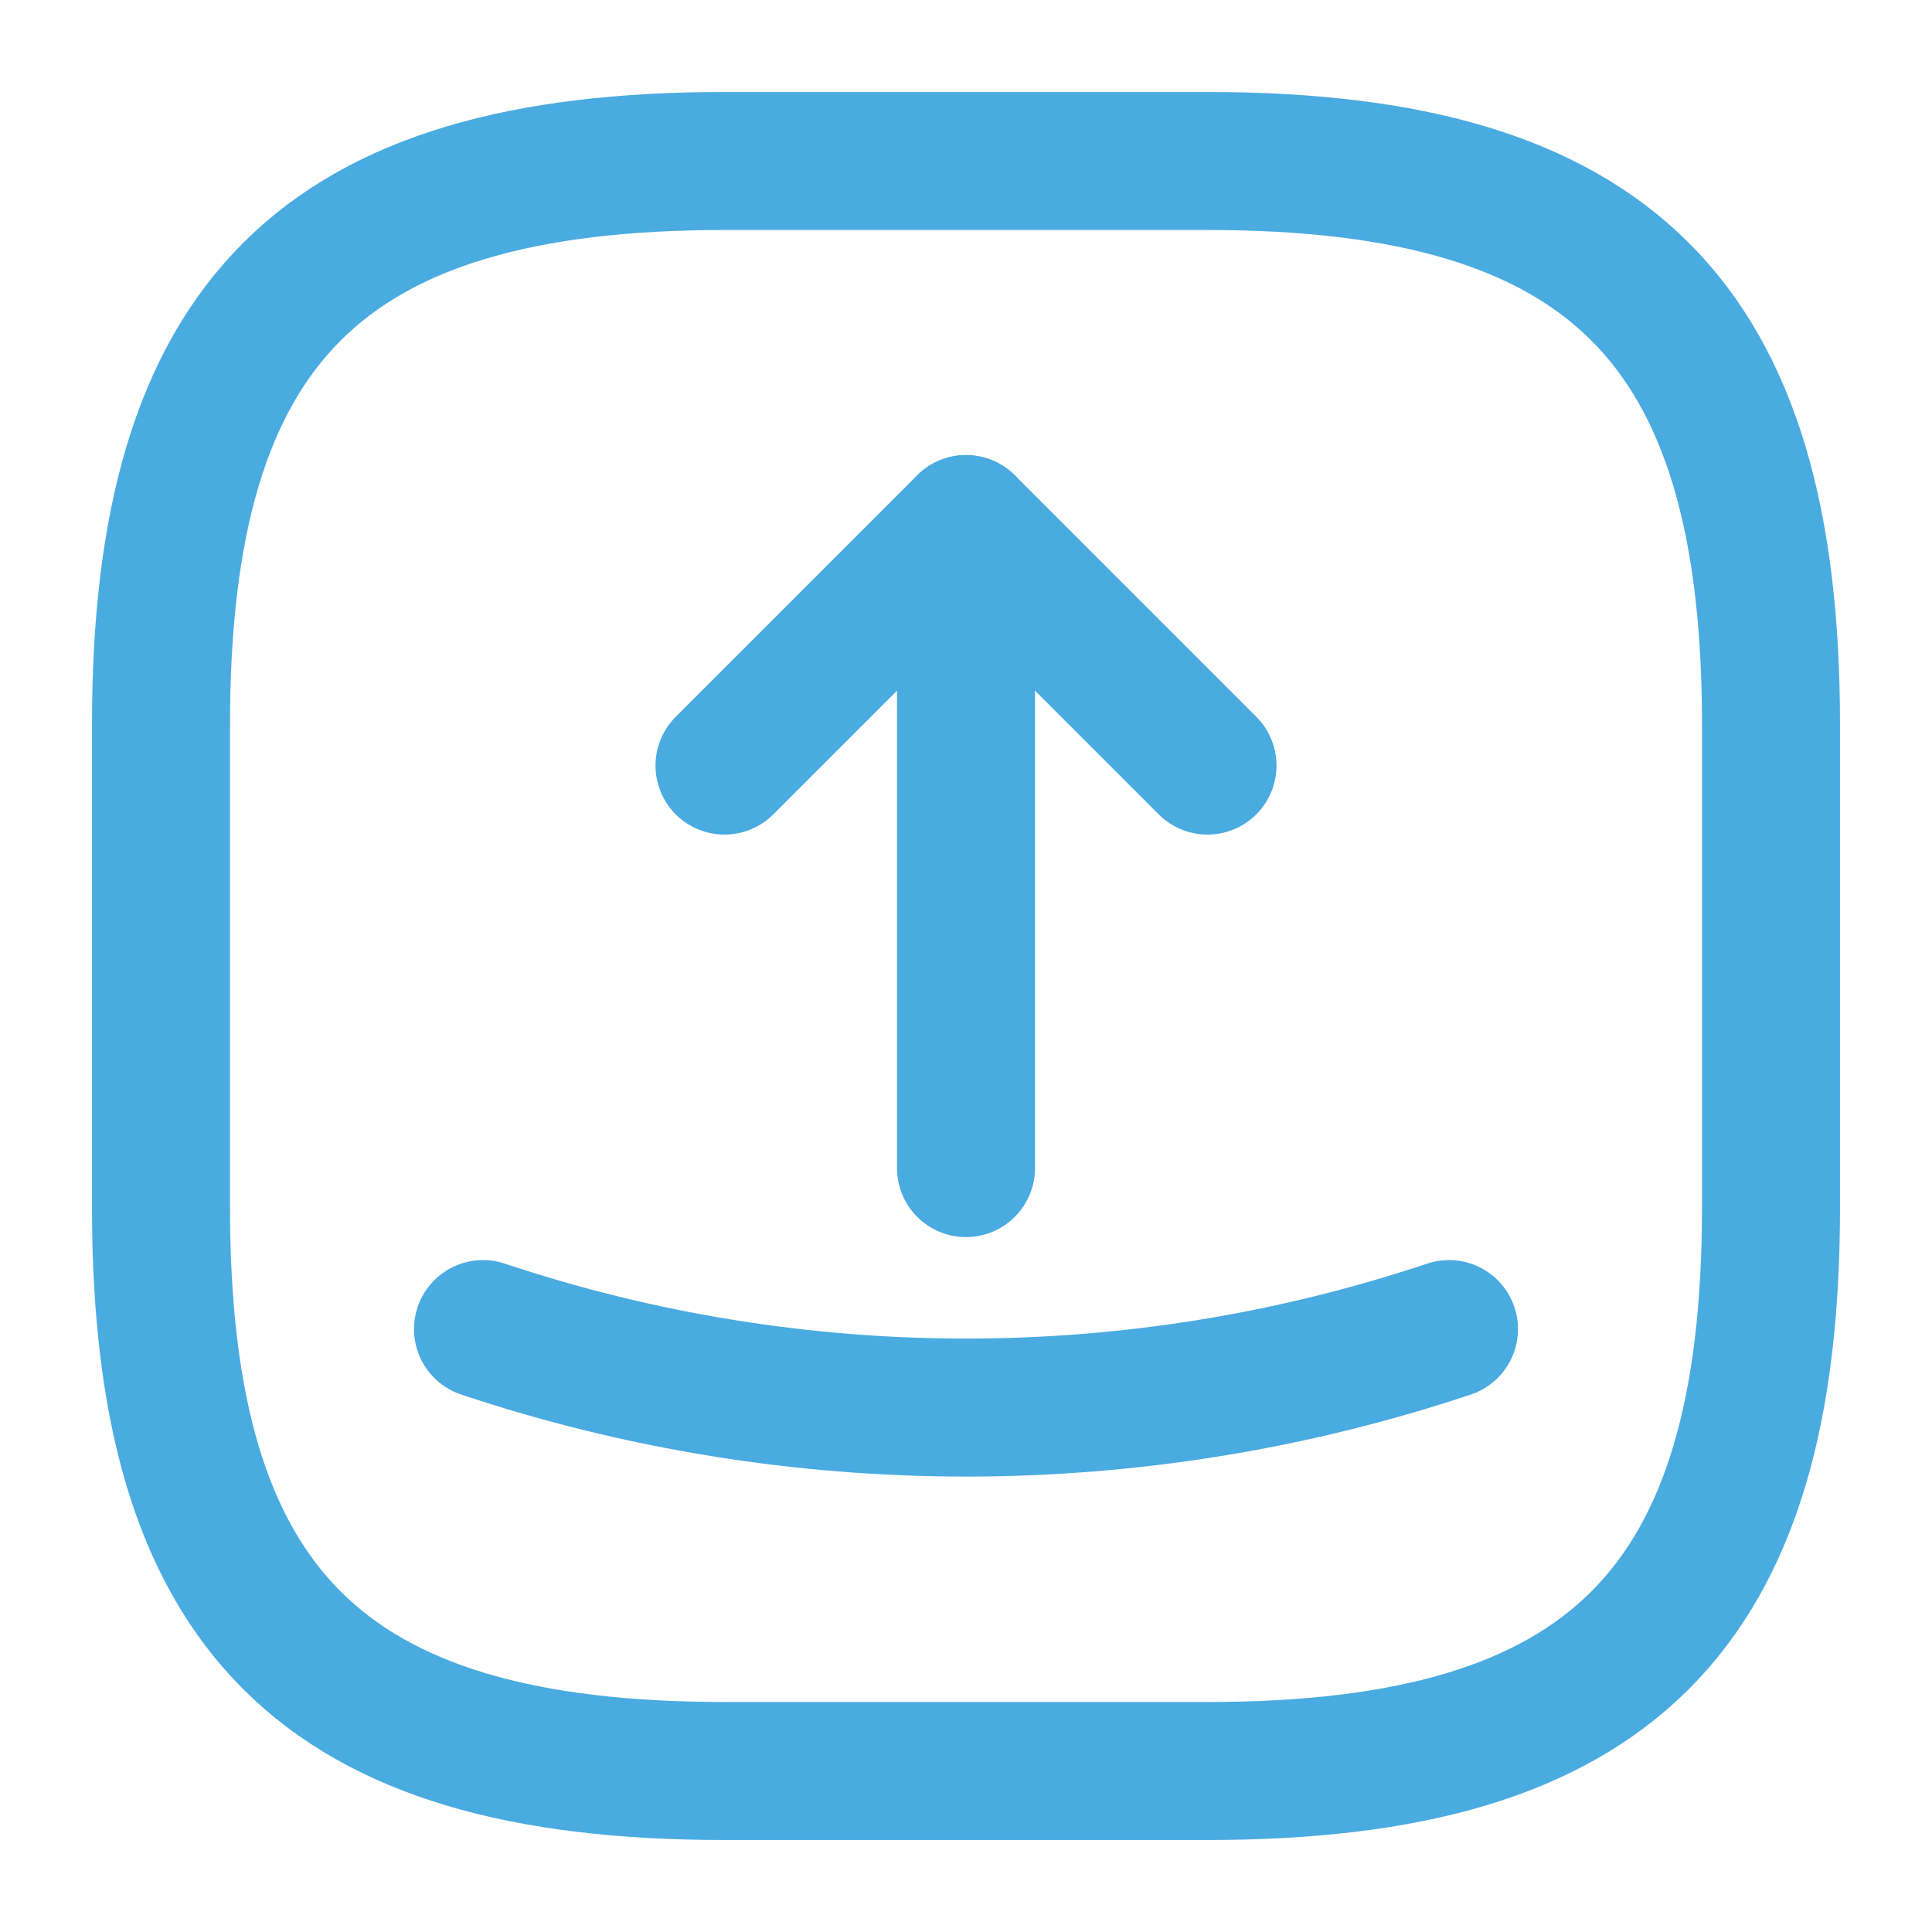 <svg width="42" height="42" viewBox="0 0 42 42" fill="none" xmlns="http://www.w3.org/2000/svg">
<path d="M15.75 38.5H26.25C35 38.5 38.5 35 38.5 26.25V15.75C38.5 7 35 3.5 26.25 3.5H15.75C7 3.5 3.5 7 3.5 15.75V26.25C3.5 35 7 38.5 15.75 38.5Z" stroke="#4AABE1" stroke-width="3" stroke-linecap="round" stroke-linejoin="round"/>
<path d="M15.75 16.643L21 11.393L26.25 16.643" stroke="#4AABE1" stroke-width="3" stroke-linecap="round" stroke-linejoin="round"/>
<path d="M21 11.393V25.393" stroke="#4AABE1" stroke-width="3" stroke-linecap="round" stroke-linejoin="round"/>
<path d="M10.5 28.893C17.308 31.168 24.692 31.168 31.5 28.893" stroke="#4AABE1" stroke-width="3" stroke-linecap="round" stroke-linejoin="round"/>
</svg>
